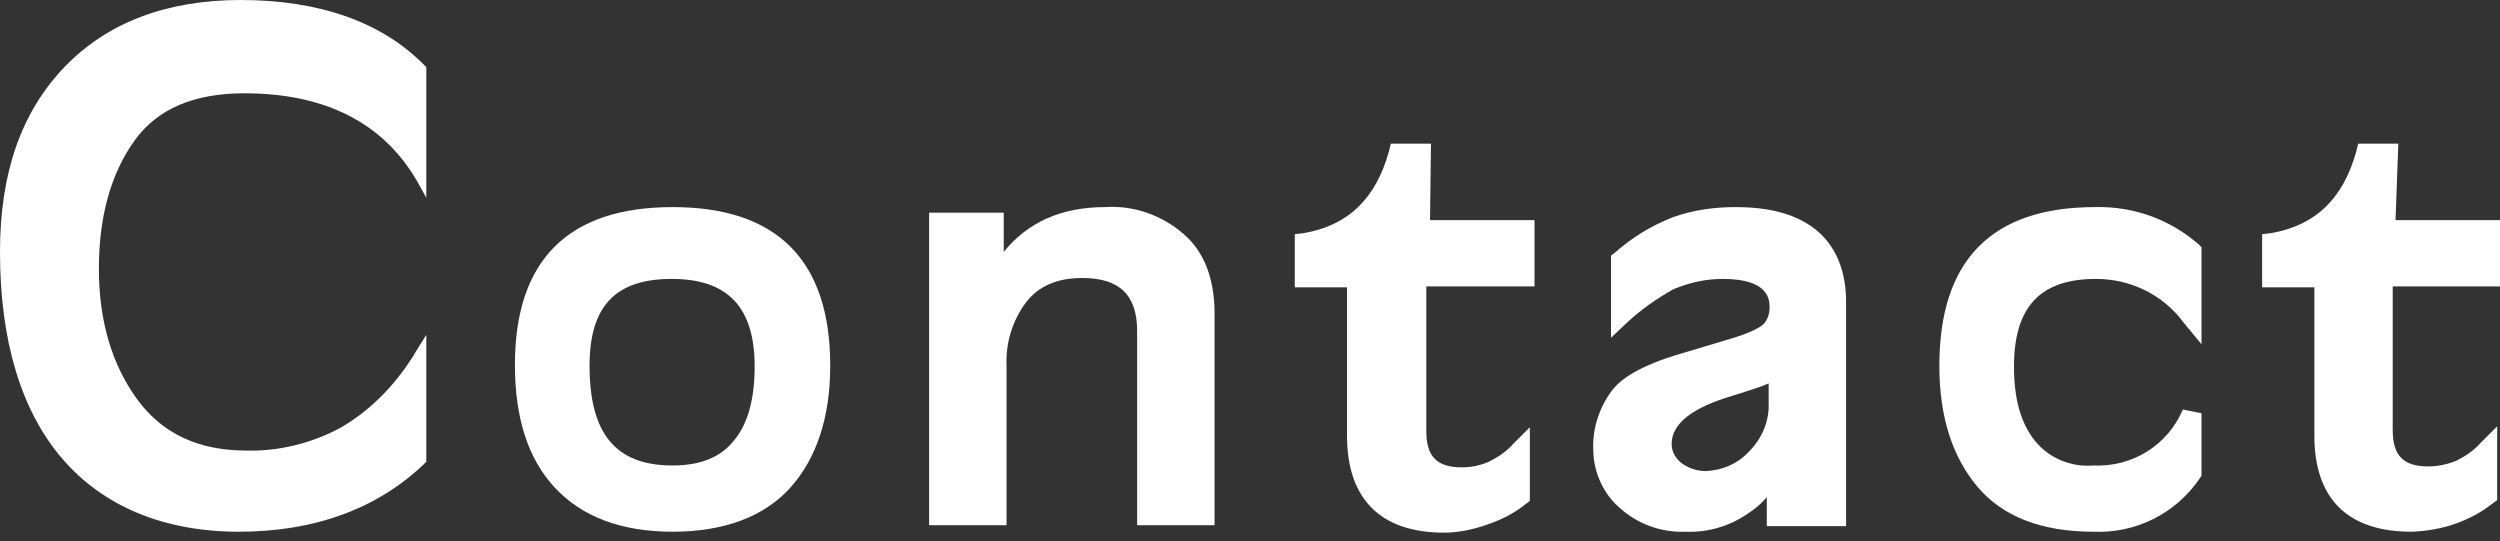 <svg enable-background="new 0 0 268 58" viewBox="0 0 268 58" xmlns="http://www.w3.org/2000/svg"><rect x="0" y="0" width="268" height="58" fill="#333333" stroke="none"/><g fill="#fff"><path d="m25.8 0c-7.9 0-14.3 2.4-18.9 7.2s-6.9 11.3-6.9 19.8c0 9.6 2.3 17.1 6.7 22.2s10.9 7.8 18.9 7.8c8.2 0 14.9-2.5 19.9-7.3l.2-.2v-13.6l-1 1.6c-2 3.4-4.7 6.3-8.1 8.3-3.1 1.7-6.7 2.6-10.2 2.5-5.1 0-9-1.8-11.7-5.5s-4.1-8.4-4.1-14 1.3-10.2 3.8-13.7 6.5-5.1 11.8-5.1c8.7 0 14.9 3.2 18.5 9.4l1 1.8v-14l-.2-.2c-4.5-4.6-11.2-7-19.7-7z"/><path d="m72.1 22.2c-11.2 0-16.9 5.7-16.9 16.9 0 5.7 1.4 10.1 4.3 13.2s7.1 4.7 12.6 4.7 9.8-1.6 12.6-4.7 4.3-7.5 4.3-13.1c0-11.3-5.7-17-16.9-17zm6.6 25c-1.4 1.8-3.6 2.7-6.6 2.7-6.1 0-8.9-3.4-8.9-10.7 0-6.4 2.8-9.3 8.8-9.3s8.9 3 8.9 9.4c0 3.4-.7 6.1-2.2 7.9z"/><path d="m118.5 22.2c-4.7 0-8.3 1.6-10.9 4.8v-4.2h-8v33.5h8.3v-17.1c-.1-2.4.6-4.8 2.1-6.8 1.3-1.7 3.3-2.6 6-2.6 4 0 5.9 1.8 5.9 5.7v20.8h8.3v-22.7c0-3.7-1.1-6.6-3.3-8.5-2.3-2-5.3-3.1-8.4-2.9z"/><path d="m153.4 15.4h-4.3l-.2.8c-1.4 5.1-4.4 8-9.2 8.8l-.9.1v5.7h5.6v15.9c0 6.8 3.6 10.4 10.4 10.4 1.7 0 3.4-.4 5-1 1.4-.5 2.7-1.2 3.8-2.1l.4-.3v-7.9l-1.8 1.8c-.7.8-1.6 1.4-2.6 1.9-.9.4-1.9.6-2.9.6-2.7 0-3.8-1.2-3.8-3.9v-15.5h11.6v-7.1h-11.2z"/><path d="m186.1 22.2c-2.3 0-4.6.3-6.8 1.1-2.3.9-4.4 2.2-6.2 3.8l-.4.3v8.8l1.7-1.6c1.5-1.4 3.2-2.6 5-3.6 1.7-.7 3.4-1.1 5.3-1.1 5 0 5 2.3 5 3.1 0 .6-.2 1.2-.6 1.7-.2.2-1 .9-4.2 1.8l-4 1.2c-4.3 1.2-7 2.6-8.2 4.3-1.3 1.8-2 4-1.9 6.2 0 2.4 1.1 4.8 2.9 6.3 1.9 1.7 4.4 2.6 7 2.5 2.4.1 4.7-.6 6.6-1.9.8-.5 1.5-1.1 2.1-1.8v3.1h8.5v-23.7c.1-4.8-2-10.5-11.8-10.5zm3.5 18.9v2c.1 2-.7 3.9-2.1 5.3-1.2 1.3-2.8 2-4.6 2.1-1 0-1.9-.3-2.7-.9-.6-.5-1-1.2-1-2 0-2.2 2.2-3.9 6.6-5.2 1.6-.5 2.9-.9 3.8-1.3z"/><path d="m224.6 22.2c-11.1 0-16.7 5.7-16.7 17 0 5.5 1.4 9.8 4.1 13s6.9 4.8 12.4 4.8c4.5.2 8.8-1.9 11.4-5.7l.2-.3v-6.7l-2-.4c-1.6 3.8-5.4 6.2-9.6 6-2.4.2-4.8-.8-6.3-2.7s-2.2-4.5-2.2-7.9c0-6.4 2.8-9.4 8.8-9.4 3.7 0 7.2 1.7 9.4 4.7l1.9 2.3v-10.4l-.3-.3c-3.1-2.7-7-4.1-11.1-4z"/><path d="m268 30.7v-7.1h-11.2l.3-8.2h-4.3l-.2.8c-1.4 5.1-4.4 8-9.2 8.8l-.9.1v5.7h5.6v15.9c0 6.8 3.6 10.3 10.4 10.3 3.2-.1 6.3-1.1 8.8-3.1l.4-.3v-7.9l-1.8 1.8c-.7.8-1.6 1.4-2.6 1.9-1 .4-2 .6-3 .6-2.7 0-3.8-1.2-3.8-3.9v-15.4z"/></g></svg>